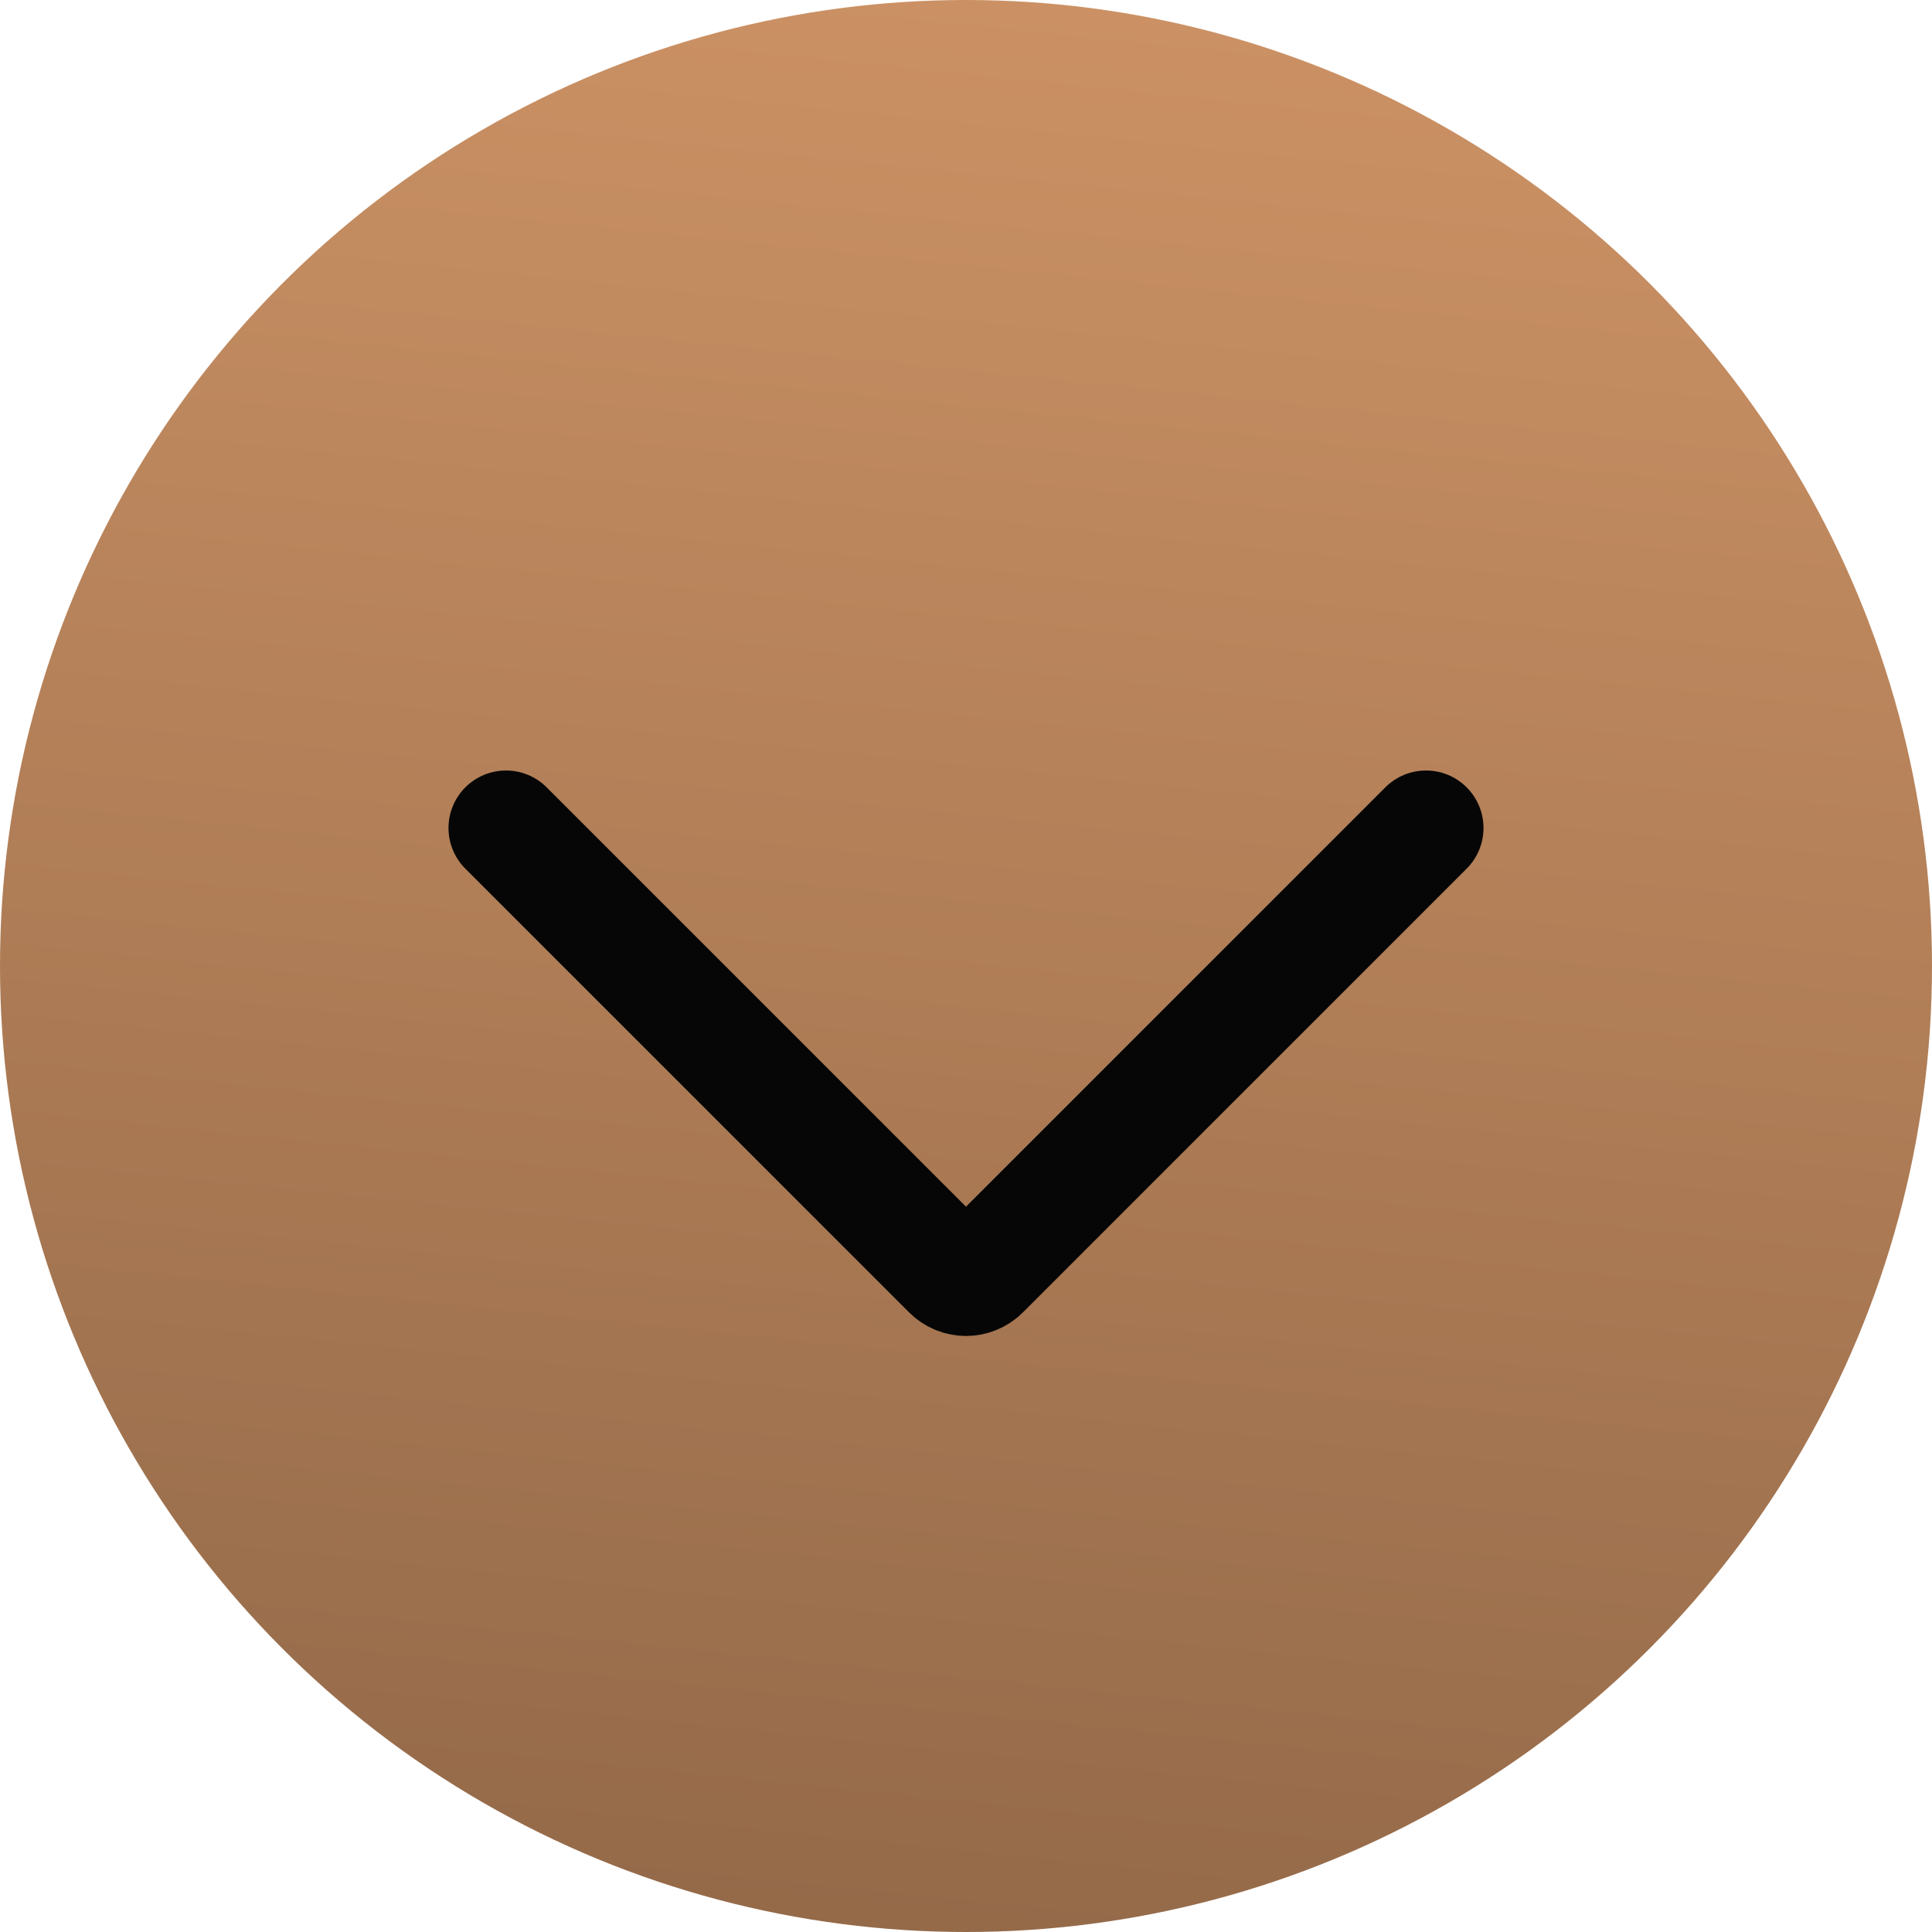 <svg xmlns="http://www.w3.org/2000/svg" width="42" height="42" viewBox="0 0 42 42" fill="none"><circle cx="21" cy="21" r="21" fill="url(#paint0_linear_4124_75)"></circle><path d="M11 18L20.646 27.646C20.842 27.842 21.158 27.842 21.354 27.646L31 18" stroke="#060606" stroke-width="2.5" stroke-linecap="round"></path><defs><linearGradient id="paint0_linear_4124_75" x1="21" y1="0" x2="13" y2="77.5" gradientUnits="userSpaceOnUse"><stop stop-color="#CB9164"></stop><stop offset="1" stop-color="#654832"></stop></linearGradient></defs></svg>